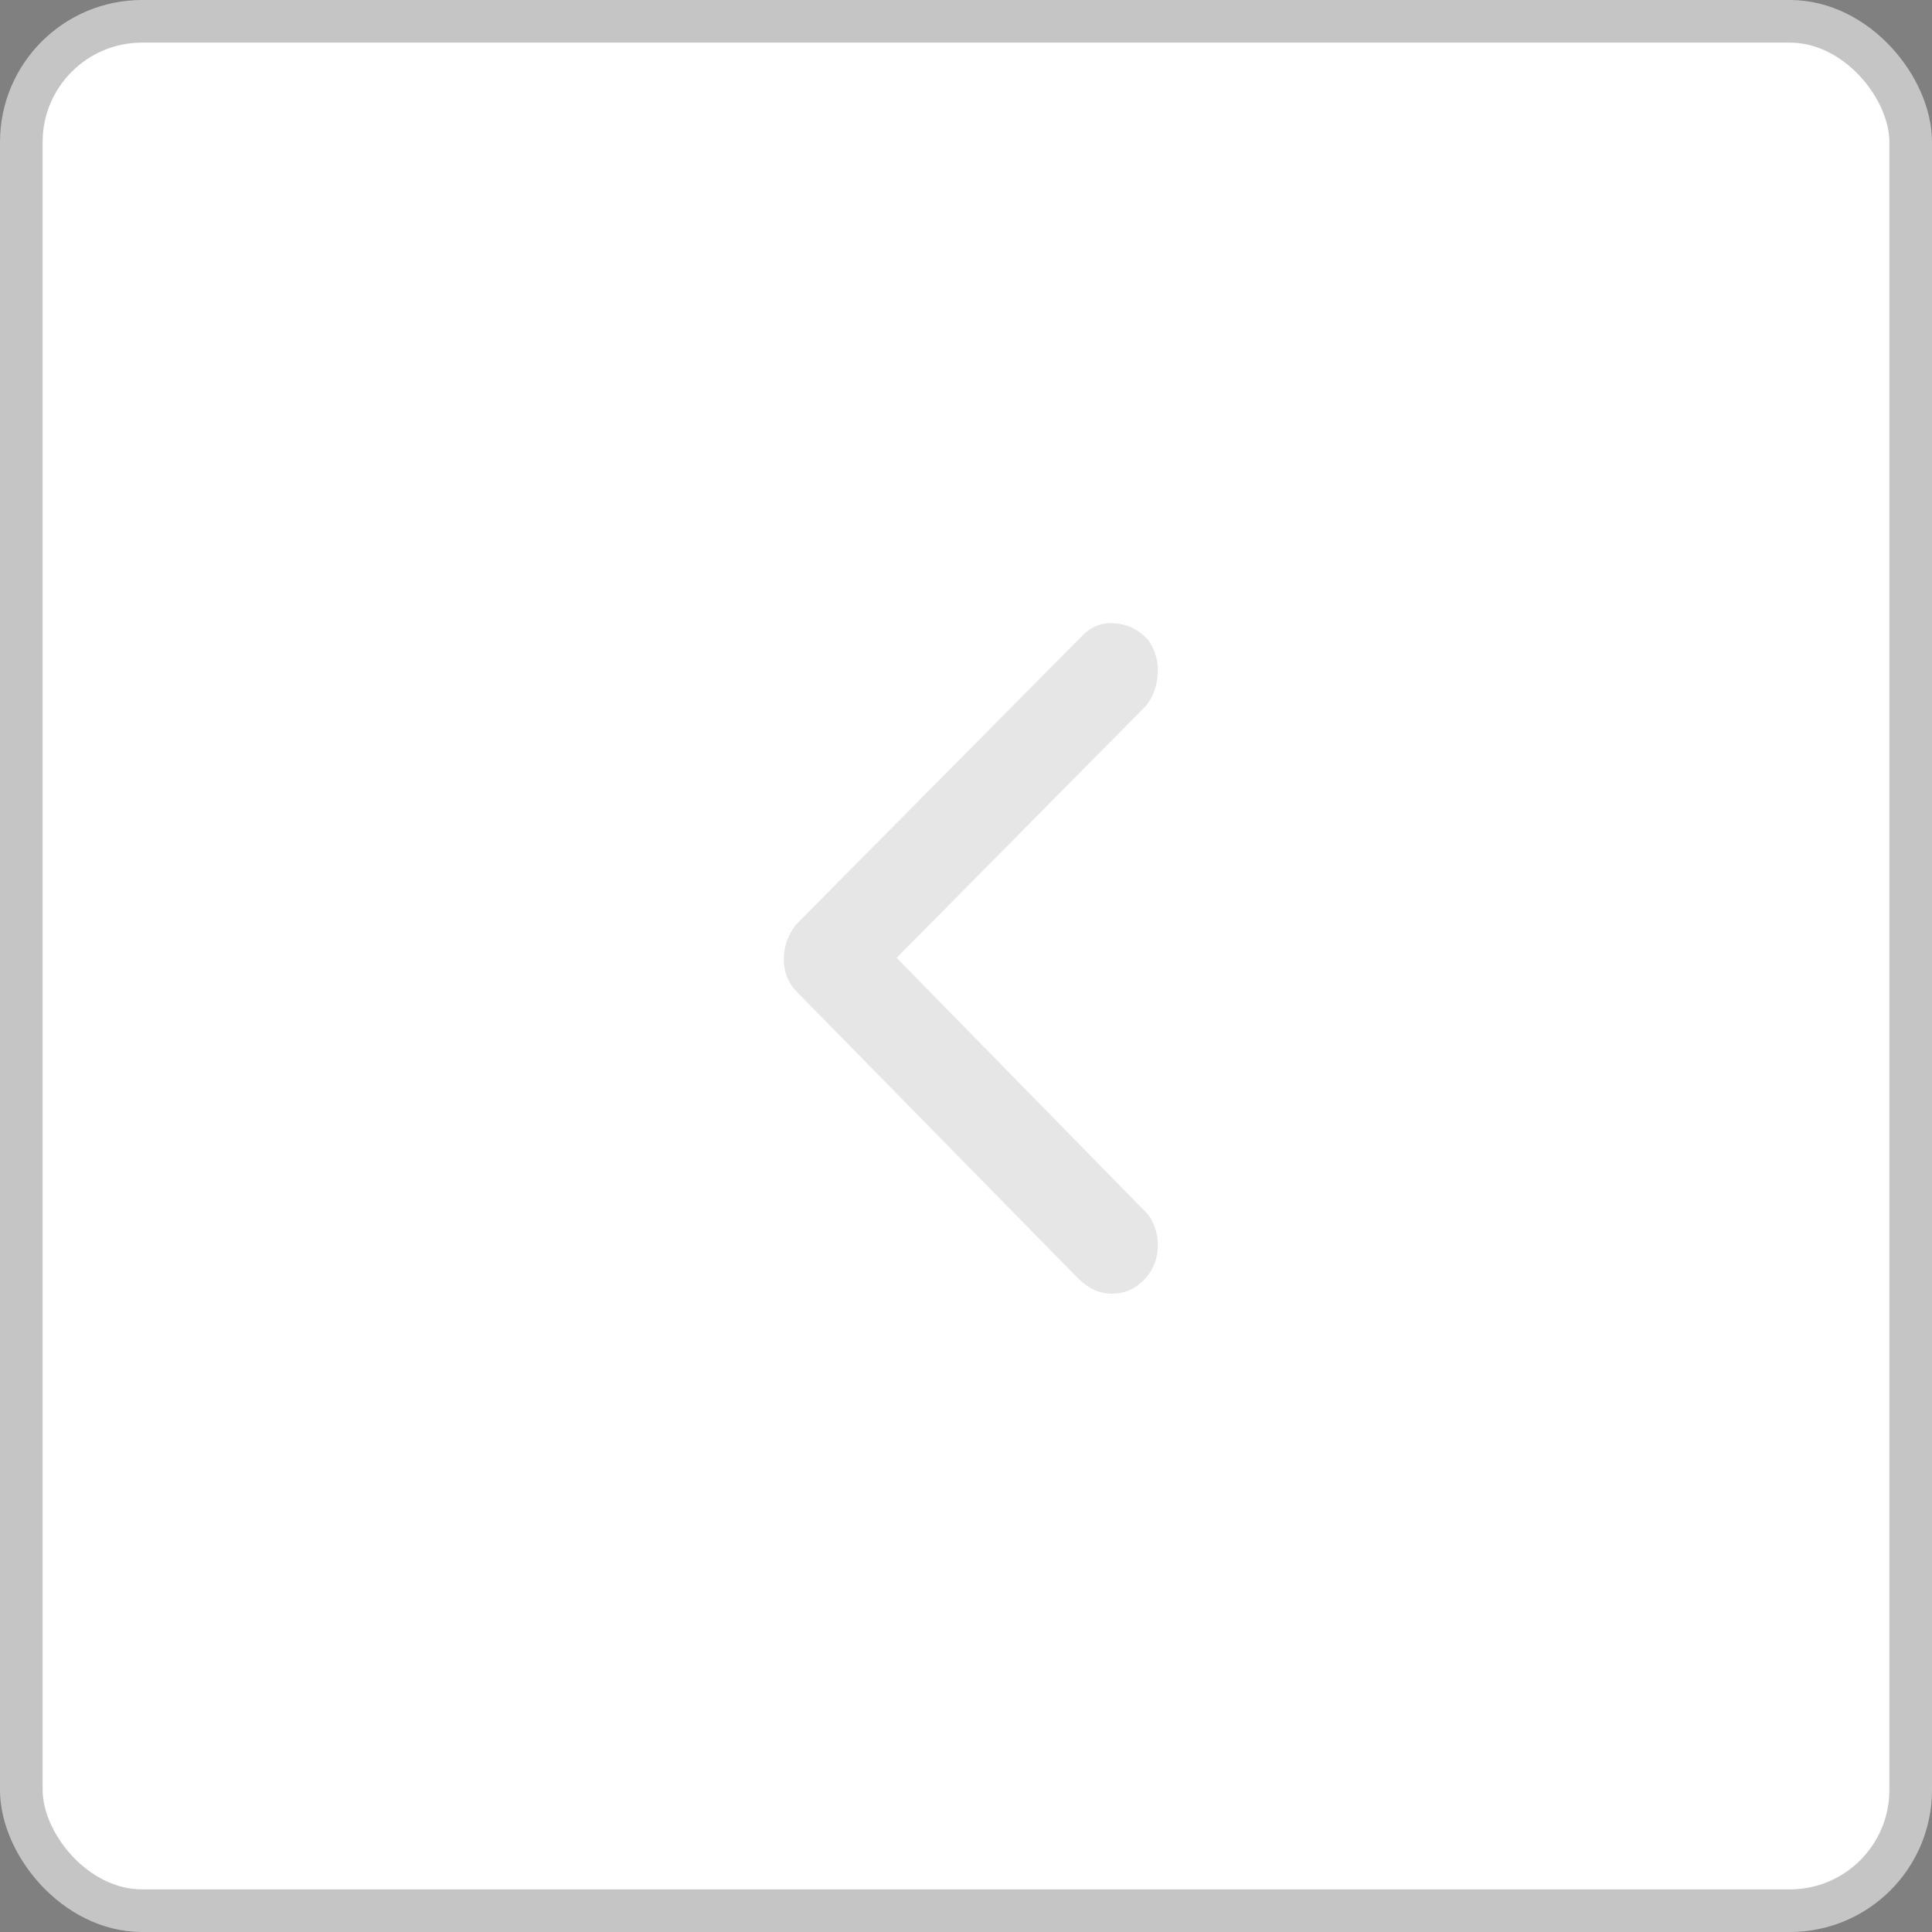 <svg width="68" height="68" viewBox="0 0 68 68" fill="none" xmlns="http://www.w3.org/2000/svg">
<rect x="0" y="0" width="68" height="68" fill="#808080" stroke="none"/>
<rect x="0.75" y="0.75" width="66.5" height="66.5" rx="4.25" fill="white"/>
<rect x="0.75" y="0.75" width="66.5" height="66.5" rx="4.25" stroke="#C5C5C5" stroke-width="1.5"/>
<g opacity="0.1">
<path d="M37.931 44.98L28.049 34.913C27.741 34.605 27.587 34.22 27.587 33.758C27.587 33.296 27.741 32.881 28.049 32.511L38.116 22.352C38.424 22.044 38.793 21.905 39.224 21.936C39.655 21.967 40.025 22.136 40.333 22.444L40.425 22.536C40.671 22.906 40.779 23.306 40.748 23.737C40.718 24.168 40.579 24.537 40.333 24.845L31.558 33.712L40.425 42.763C40.671 43.133 40.779 43.533 40.748 43.964C40.718 44.395 40.548 44.764 40.24 45.072C39.932 45.38 39.563 45.534 39.132 45.534C38.701 45.534 38.301 45.349 37.931 44.98Z" fill="black"/>
</g>
</svg>
